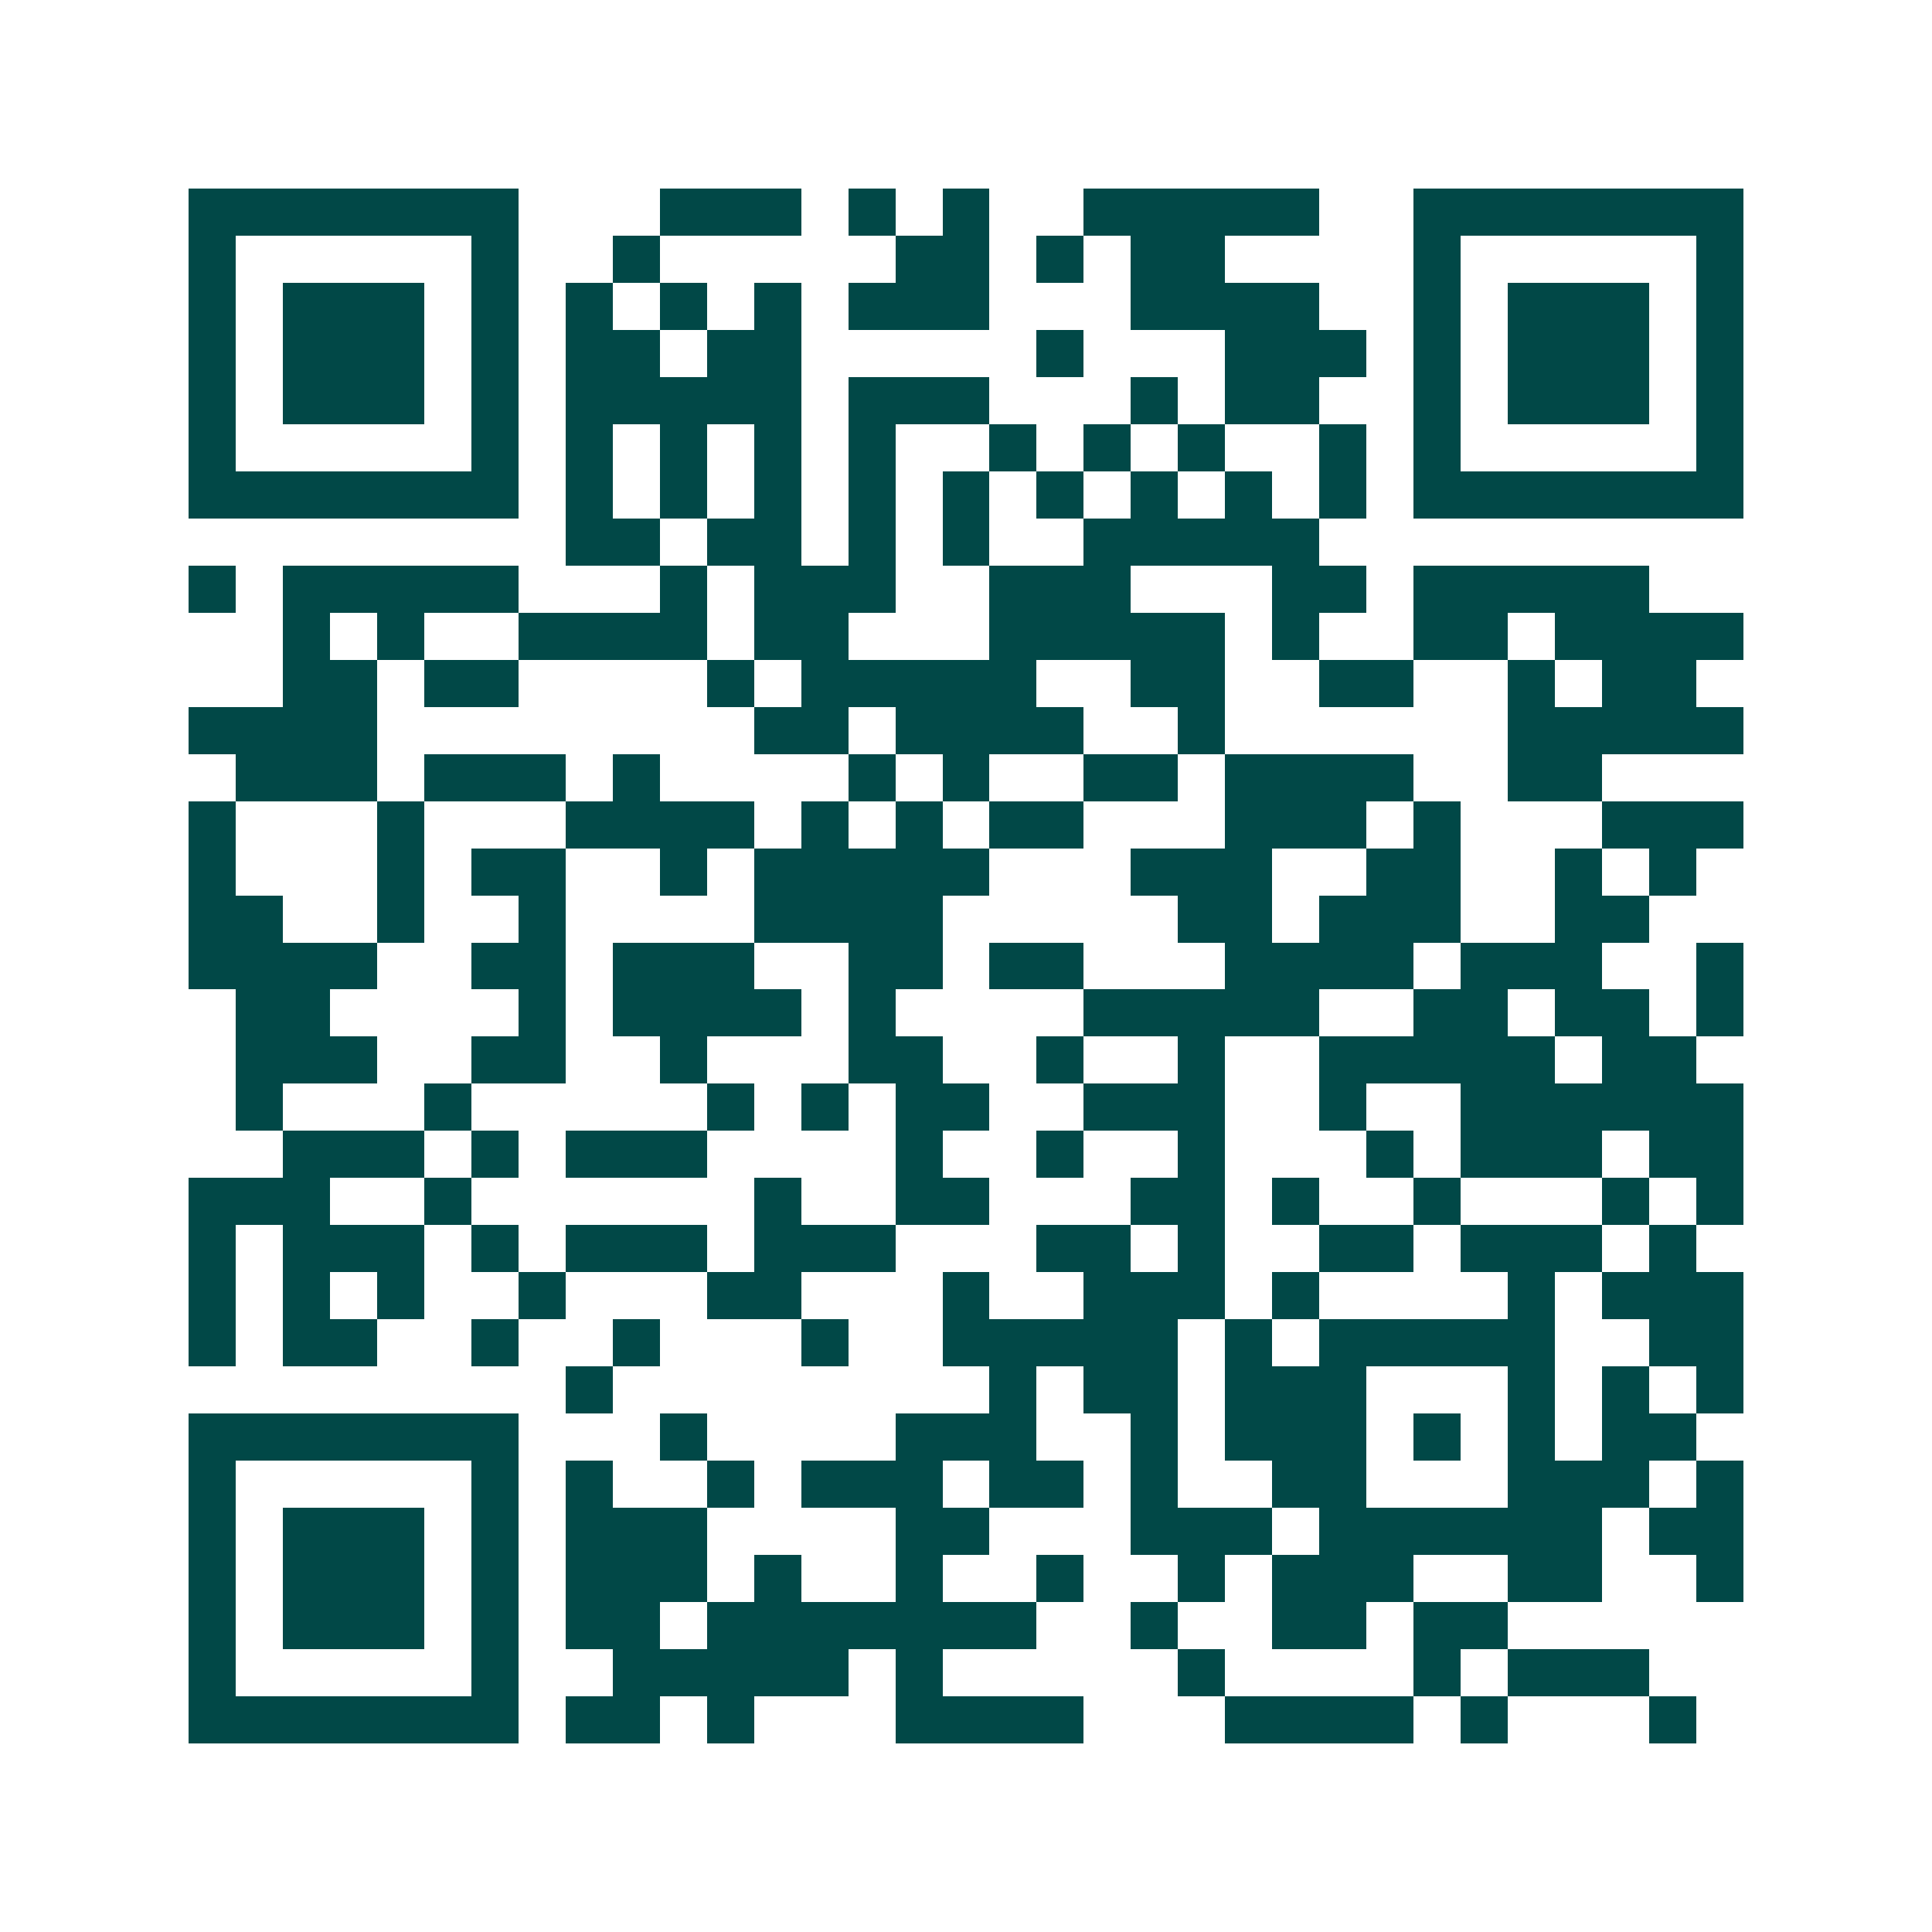 <svg xmlns="http://www.w3.org/2000/svg" width="200" height="200" viewBox="0 0 41 41" shape-rendering="crispEdges"><path fill="#ffffff" d="M0 0h41v41H0z"/><path stroke="#014847" d="M4 4.5h7m3 0h3m1 0h1m1 0h1m2 0h5m2 0h7M4 5.5h1m5 0h1m2 0h1m5 0h2m1 0h1m1 0h2m4 0h1m5 0h1M4 6.5h1m1 0h3m1 0h1m1 0h1m1 0h1m1 0h1m1 0h3m3 0h4m2 0h1m1 0h3m1 0h1M4 7.5h1m1 0h3m1 0h1m1 0h2m1 0h2m5 0h1m3 0h3m1 0h1m1 0h3m1 0h1M4 8.5h1m1 0h3m1 0h1m1 0h5m1 0h3m3 0h1m1 0h2m2 0h1m1 0h3m1 0h1M4 9.5h1m5 0h1m1 0h1m1 0h1m1 0h1m1 0h1m2 0h1m1 0h1m1 0h1m2 0h1m1 0h1m5 0h1M4 10.5h7m1 0h1m1 0h1m1 0h1m1 0h1m1 0h1m1 0h1m1 0h1m1 0h1m1 0h1m1 0h7M12 11.5h2m1 0h2m1 0h1m1 0h1m2 0h5M4 12.5h1m1 0h5m3 0h1m1 0h3m2 0h3m3 0h2m1 0h5M6 13.5h1m1 0h1m2 0h4m1 0h2m3 0h5m1 0h1m2 0h2m1 0h4M6 14.5h2m1 0h2m4 0h1m1 0h5m2 0h2m2 0h2m2 0h1m1 0h2M4 15.5h4m8 0h2m1 0h4m2 0h1m6 0h5M5 16.5h3m1 0h3m1 0h1m4 0h1m1 0h1m2 0h2m1 0h4m2 0h2M4 17.5h1m3 0h1m3 0h4m1 0h1m1 0h1m1 0h2m3 0h3m1 0h1m3 0h3M4 18.5h1m3 0h1m1 0h2m2 0h1m1 0h5m3 0h3m2 0h2m2 0h1m1 0h1M4 19.5h2m2 0h1m2 0h1m4 0h4m5 0h2m1 0h3m2 0h2M4 20.5h4m2 0h2m1 0h3m2 0h2m1 0h2m3 0h4m1 0h3m2 0h1M5 21.5h2m4 0h1m1 0h4m1 0h1m4 0h5m2 0h2m1 0h2m1 0h1M5 22.5h3m2 0h2m2 0h1m3 0h2m2 0h1m2 0h1m2 0h5m1 0h2M5 23.5h1m3 0h1m5 0h1m1 0h1m1 0h2m2 0h3m2 0h1m2 0h6M6 24.5h3m1 0h1m1 0h3m4 0h1m2 0h1m2 0h1m3 0h1m1 0h3m1 0h2M4 25.5h3m2 0h1m6 0h1m2 0h2m3 0h2m1 0h1m2 0h1m3 0h1m1 0h1M4 26.5h1m1 0h3m1 0h1m1 0h3m1 0h3m3 0h2m1 0h1m2 0h2m1 0h3m1 0h1M4 27.5h1m1 0h1m1 0h1m2 0h1m3 0h2m3 0h1m2 0h3m1 0h1m4 0h1m1 0h3M4 28.5h1m1 0h2m2 0h1m2 0h1m3 0h1m2 0h5m1 0h1m1 0h5m2 0h2M12 29.5h1m8 0h1m1 0h2m1 0h3m3 0h1m1 0h1m1 0h1M4 30.5h7m3 0h1m4 0h3m2 0h1m1 0h3m1 0h1m1 0h1m1 0h2M4 31.5h1m5 0h1m1 0h1m2 0h1m1 0h3m1 0h2m1 0h1m2 0h2m3 0h3m1 0h1M4 32.5h1m1 0h3m1 0h1m1 0h3m4 0h2m3 0h3m1 0h6m1 0h2M4 33.5h1m1 0h3m1 0h1m1 0h3m1 0h1m2 0h1m2 0h1m2 0h1m1 0h3m2 0h2m2 0h1M4 34.5h1m1 0h3m1 0h1m1 0h2m1 0h7m2 0h1m2 0h2m1 0h2M4 35.5h1m5 0h1m2 0h5m1 0h1m5 0h1m4 0h1m1 0h3M4 36.5h7m1 0h2m1 0h1m3 0h4m3 0h4m1 0h1m3 0h1"/></svg>
